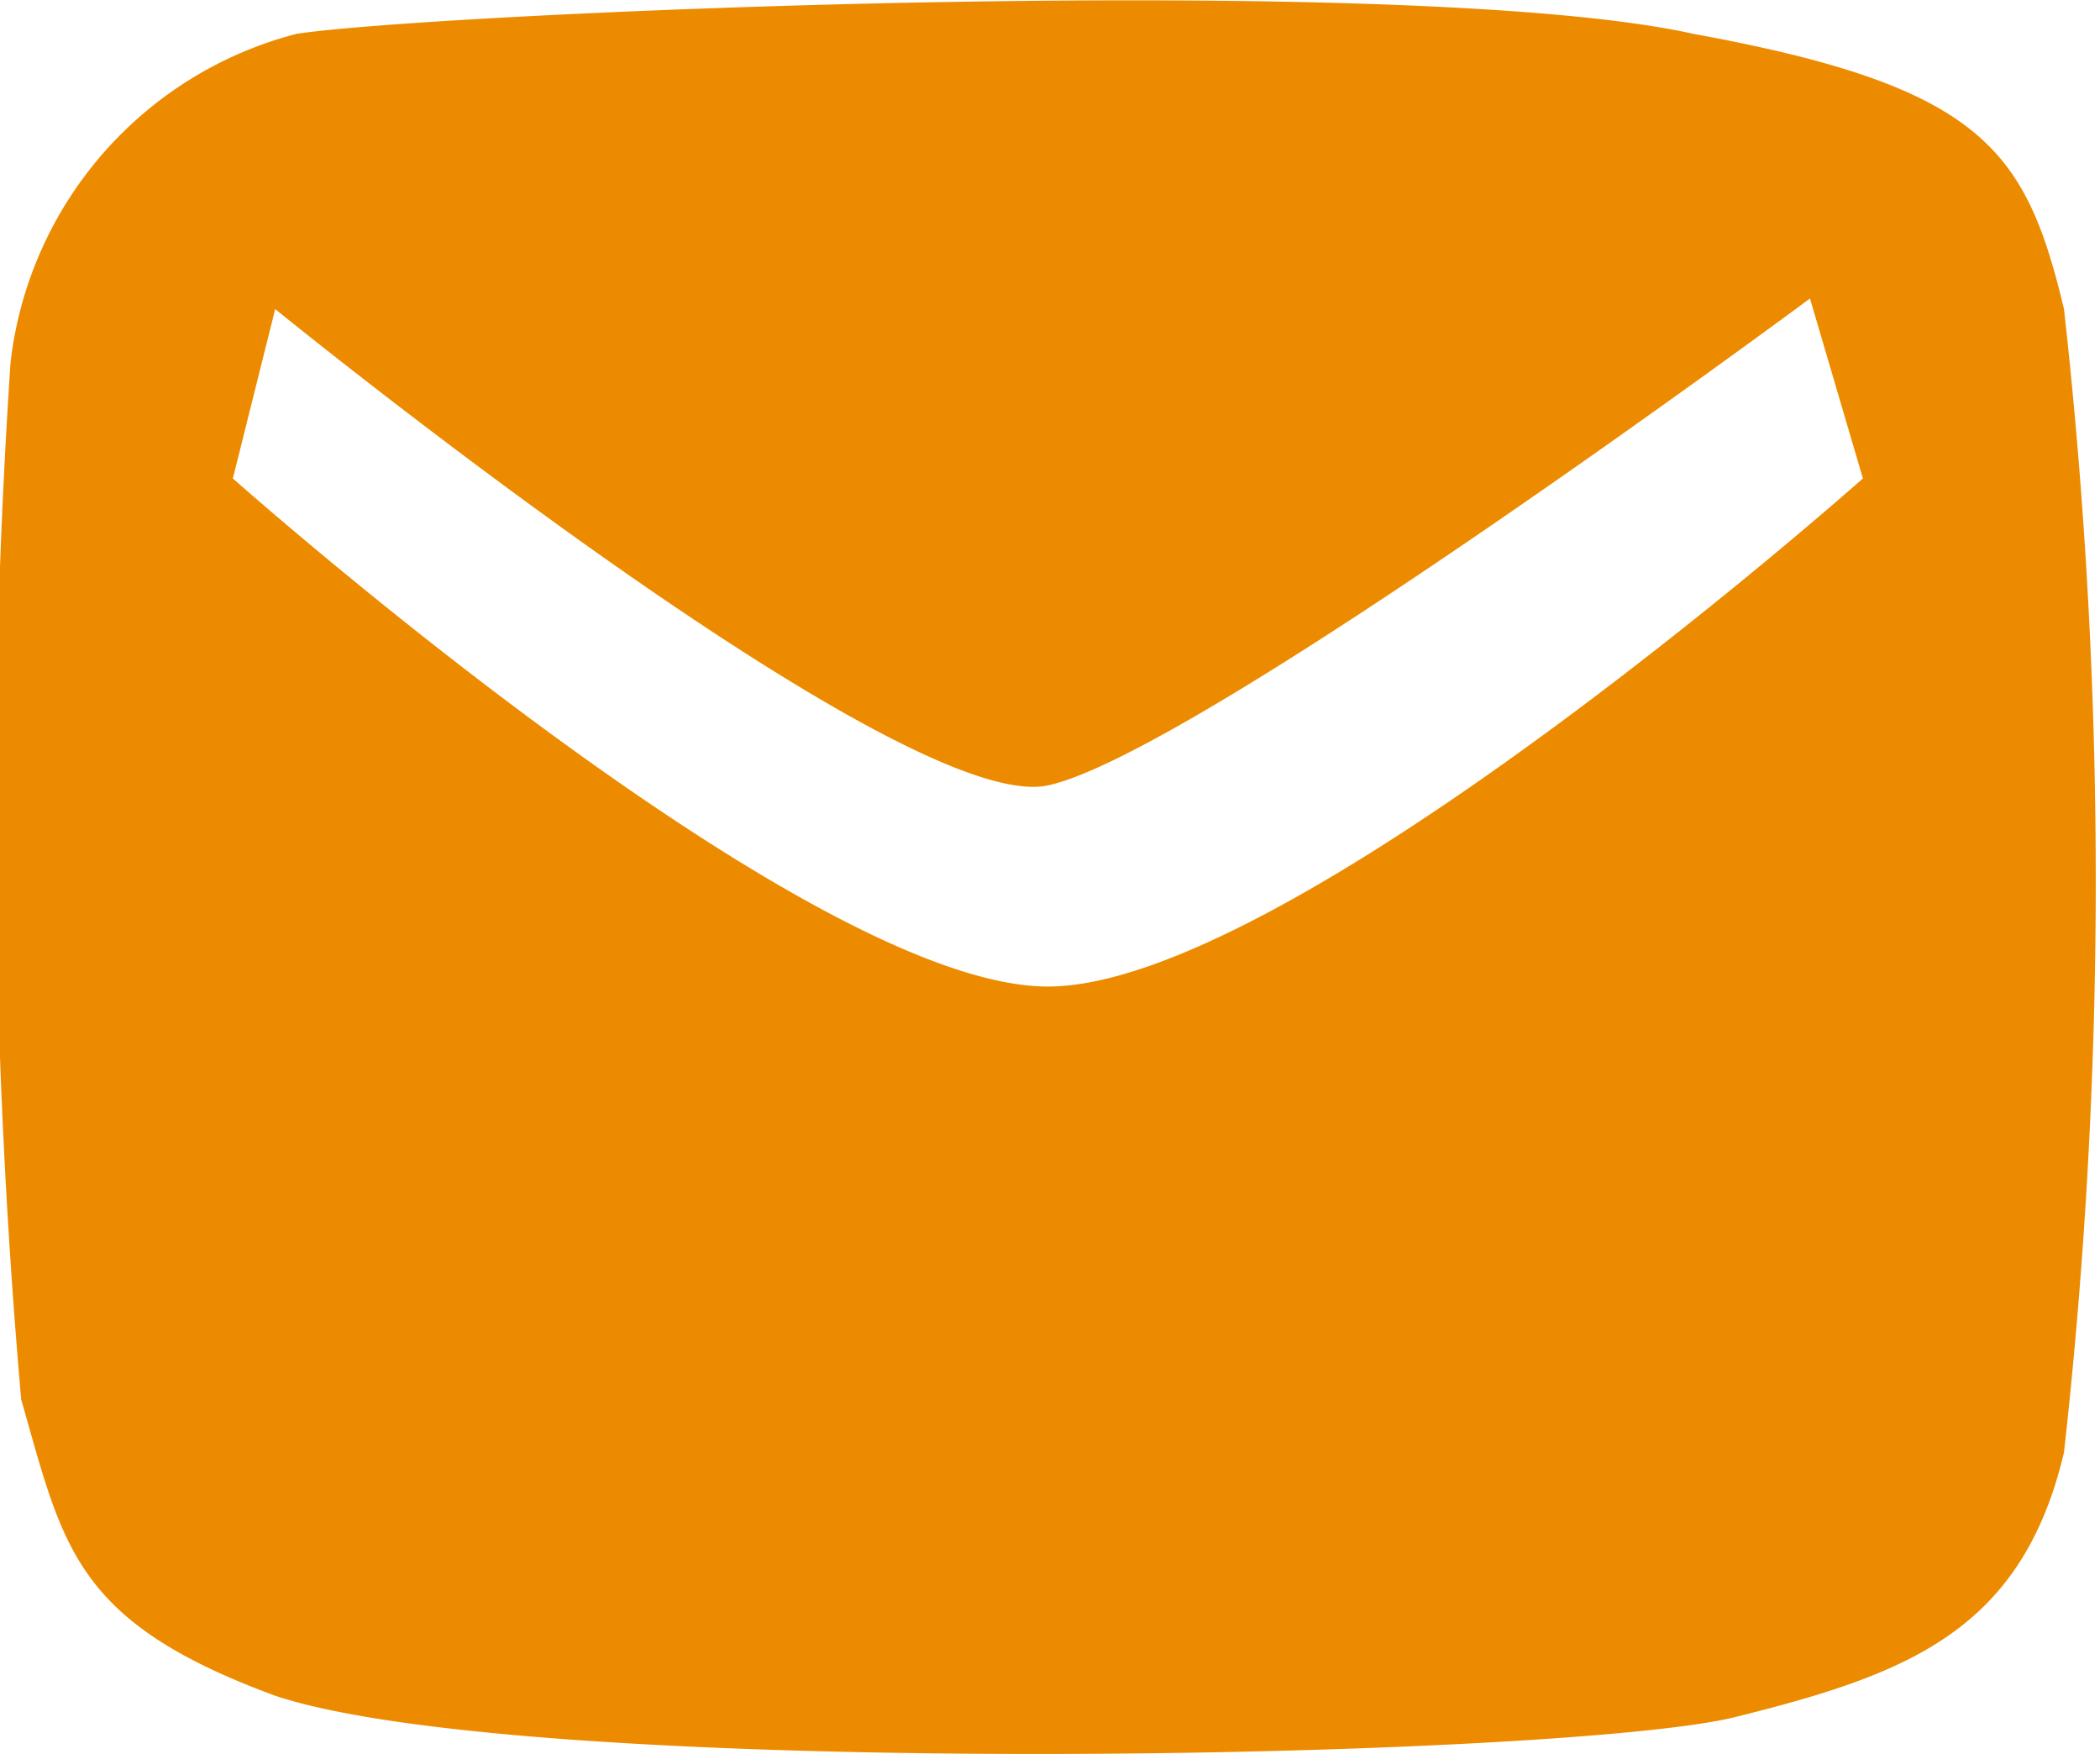 <svg xmlns="http://www.w3.org/2000/svg" viewBox="0 0 19.84 16.57"><defs><style>.cls-1{fill:#ed8b00;}</style></defs><title>mail-morphed</title><g id="Layer_2" data-name="Layer 2"><g id="Layer_1-2" data-name="Layer 1"><path class="cls-1" d="M16,.32c-2.7-.6-11.9-.2-13.2,0a3.64,3.64,0,0,0-2.7,3.1,63.71,63.71,0,0,0,.1,9.8c.4,1.4.5,2.1,2.4,2.8,2.4.8,12.2.6,13.8.2s2.7-.8,3.1-2.5a48.75,48.75,0,0,0,0-10.8C19.14,1.42,18.74.82,16,.32Zm1.6,4.2s-5.4,4.8-7.7,4.8-7.7-4.8-7.7-4.8l.4-1.6s5.9,4.8,7.3,4.5,7.2-4.6,7.2-4.6Z"/></g></g></svg>